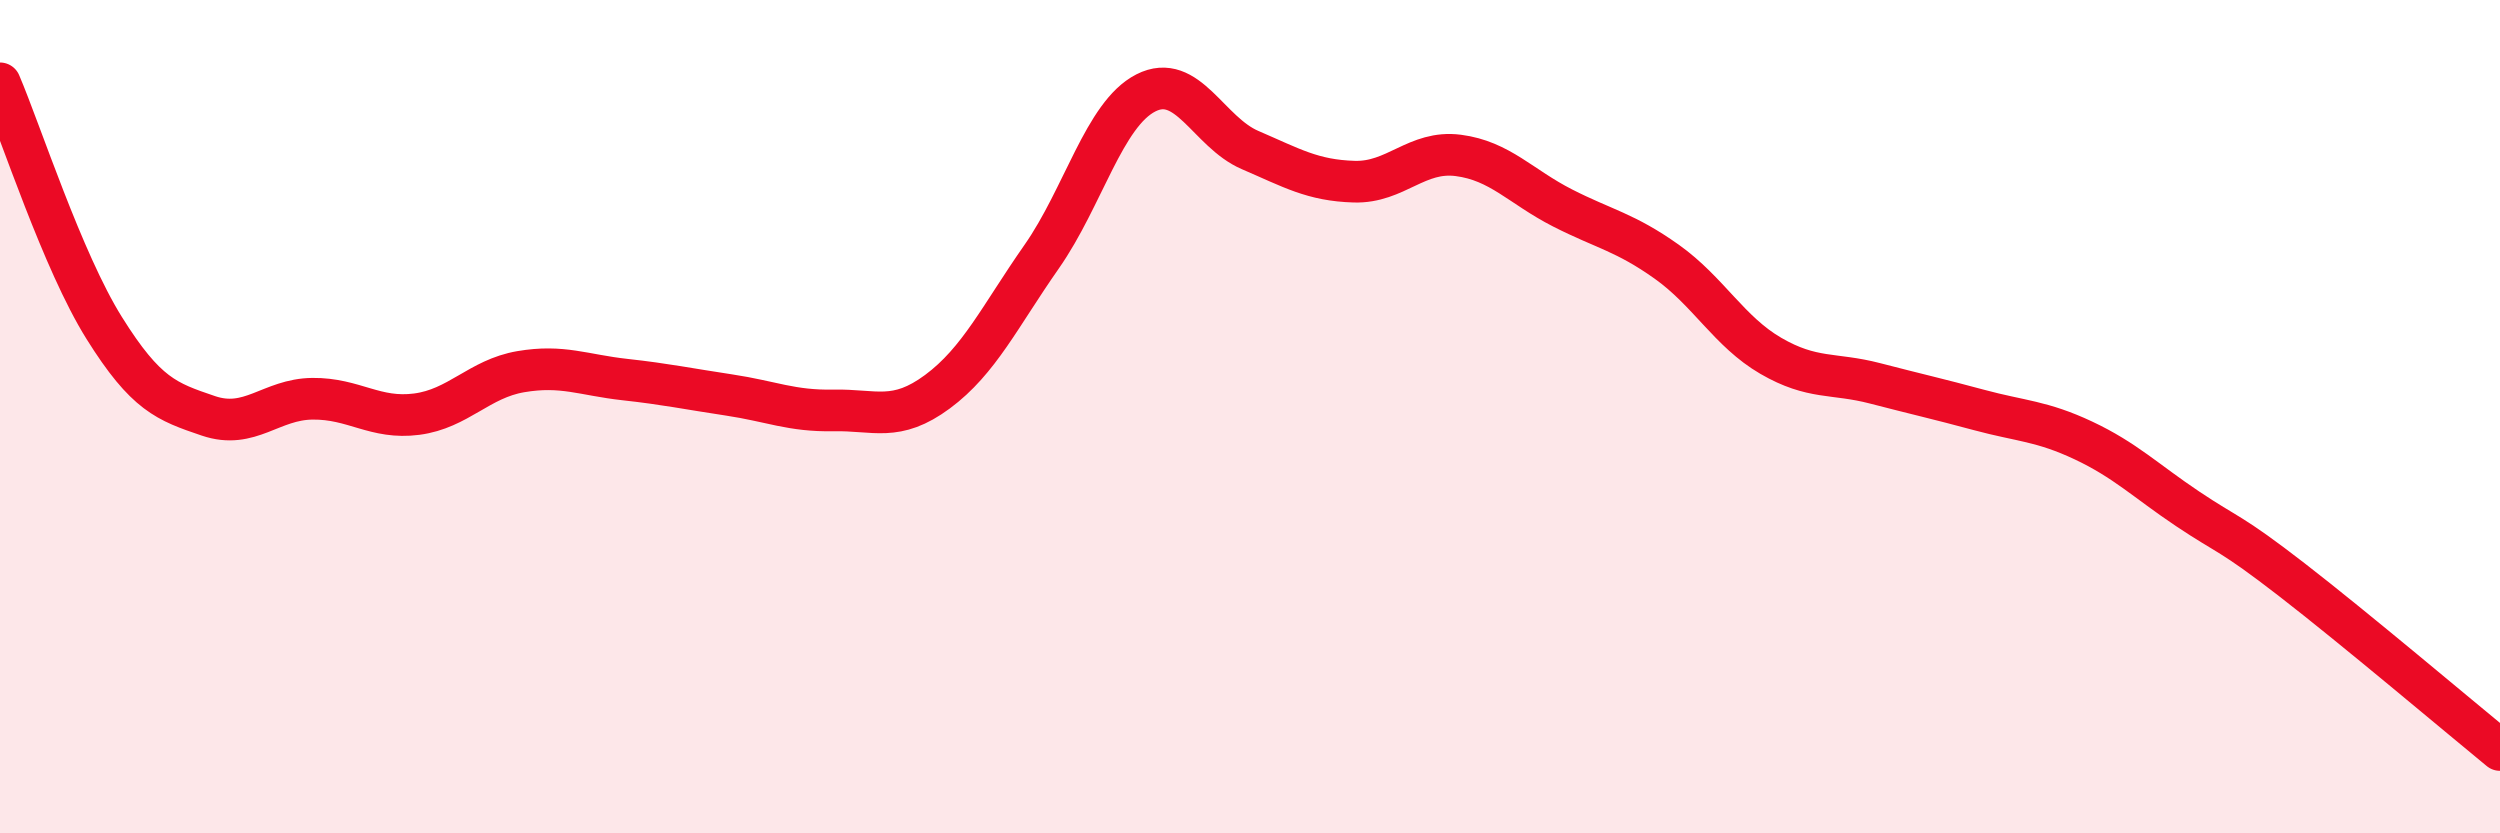 
    <svg width="60" height="20" viewBox="0 0 60 20" xmlns="http://www.w3.org/2000/svg">
      <path
        d="M 0,2 C 0.5,3.17 1.5,6.27 2.5,7.87 C 3.5,9.47 4,9.64 5,9.98 C 6,10.32 6.5,9.58 7.5,9.57 C 8.5,9.56 9,10.07 10,9.94 C 11,9.81 11.5,9.09 12.5,8.92 C 13.5,8.75 14,9 15,9.11 C 16,9.22 16.5,9.33 17.5,9.48 C 18.5,9.63 19,9.87 20,9.85 C 21,9.83 21.5,10.14 22.5,9.4 C 23.5,8.66 24,7.59 25,6.16 C 26,4.73 26.5,2.74 27.5,2.23 C 28.5,1.72 29,3.17 30,3.6 C 31,4.03 31.5,4.33 32.5,4.36 C 33.5,4.39 34,3.6 35,3.73 C 36,3.86 36.5,4.48 37.5,4.99 C 38.5,5.5 39,5.57 40,6.28 C 41,6.99 41.5,7.96 42.5,8.54 C 43.5,9.12 44,8.94 45,9.2 C 46,9.46 46.5,9.57 47.5,9.84 C 48.5,10.11 49,10.1 50,10.57 C 51,11.04 51.5,11.54 52.5,12.21 C 53.5,12.88 53.5,12.75 55,13.91 C 56.5,15.07 59,17.18 60,18L60 20L0 20Z"
        fill="#EB0A25"
        opacity="0.1"
        stroke-linecap="round"
        stroke-linejoin="round"
      />
      <path
        d="M 0,2 C 0.5,3.17 1.5,6.27 2.5,7.87 C 3.5,9.47 4,9.64 5,9.98 C 6,10.32 6.5,9.58 7.5,9.57 C 8.5,9.56 9,10.07 10,9.94 C 11,9.81 11.5,9.09 12.5,8.92 C 13.5,8.75 14,9 15,9.11 C 16,9.22 16.5,9.33 17.5,9.48 C 18.5,9.63 19,9.87 20,9.85 C 21,9.83 21.5,10.14 22.5,9.4 C 23.5,8.66 24,7.59 25,6.16 C 26,4.73 26.5,2.74 27.5,2.23 C 28.5,1.72 29,3.17 30,3.6 C 31,4.03 31.5,4.33 32.5,4.36 C 33.5,4.39 34,3.6 35,3.73 C 36,3.86 36.5,4.48 37.5,4.99 C 38.5,5.5 39,5.57 40,6.28 C 41,6.99 41.5,7.96 42.5,8.54 C 43.5,9.12 44,8.94 45,9.2 C 46,9.46 46.5,9.57 47.5,9.84 C 48.5,10.11 49,10.1 50,10.57 C 51,11.04 51.5,11.54 52.5,12.21 C 53.5,12.88 53.5,12.75 55,13.91 C 56.5,15.07 59,17.18 60,18"
        stroke="#EB0A25"
        stroke-width="1"
        fill="none"
        stroke-linecap="round"
        stroke-linejoin="round"
      />
    </svg>
  